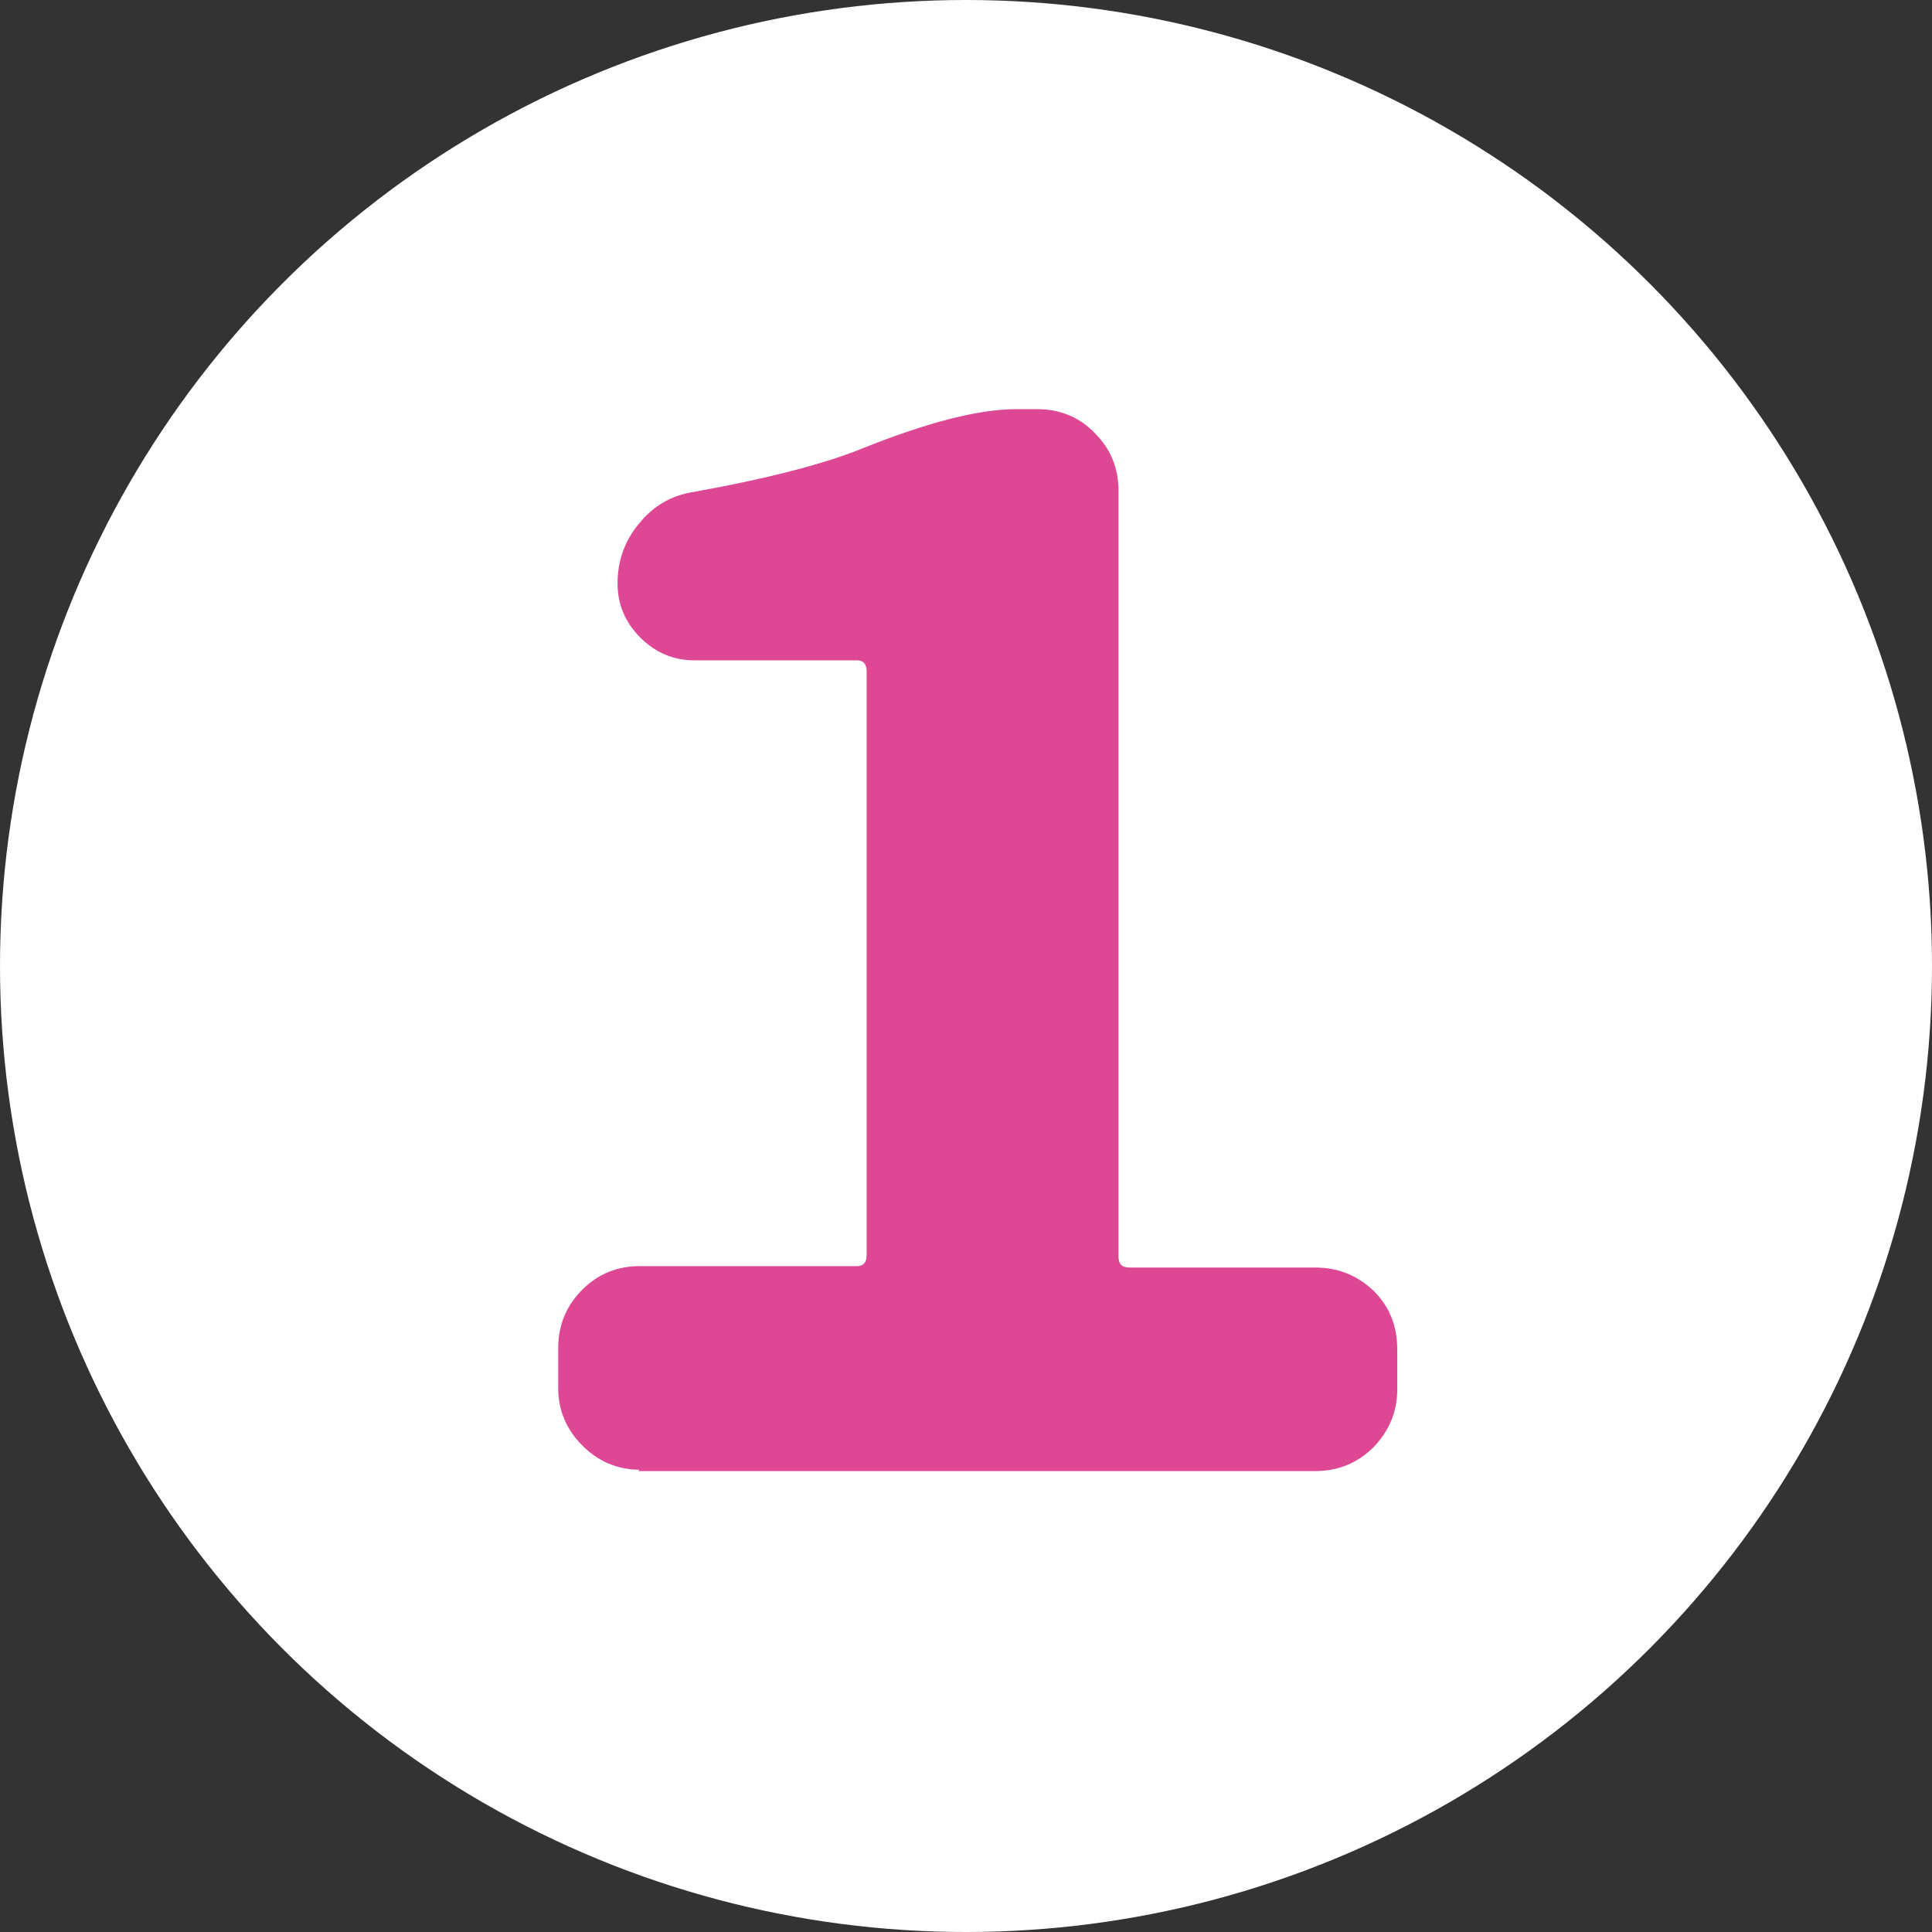 <?xml version="1.0" encoding="UTF-8"?>
<svg id="_レイヤー_2" data-name="レイヤー 2" xmlns="http://www.w3.org/2000/svg" viewBox="0 0 28 28">
  <rect x="0" y="0" width="28" height="28" fill="#333333" stroke="none"/>
  <defs>
    <style>
      .cls-1 {
        fill: #dd4793;
      }

      .cls-2 {
        fill: #fff;
      }
    </style>
  </defs>
  <g id="_レイヤー_2-2" data-name="レイヤー 2">
    <g>
      <circle class="cls-2" cx="14" cy="14" r="14"/>
      <path class="cls-1" d="M9.27,21.3c-.32,0-.6-.12-.83-.35-.23-.23-.35-.51-.35-.83v-.58c0-.34.12-.62.35-.85.23-.23.51-.34.83-.34h3.15c.09,0,.14-.05.14-.16v-8.46c0-.11-.05-.16-.14-.16h-2.35c-.31,0-.57-.11-.79-.33s-.33-.48-.33-.79.1-.61.31-.86c.21-.26.47-.41.79-.46,1.11-.2,1.94-.42,2.47-.64.93-.37,1.66-.56,2.21-.56h.3c.34,0,.62.12.84.35.23.23.34.51.34.83v11.1c0,.11.05.16.16.16h2.69c.34,0,.62.12.85.34.23.23.34.51.34.85v.58c0,.32-.12.6-.34.83-.23.23-.51.35-.85.35h-9.81Z"/>
    </g>
  </g>
</svg>